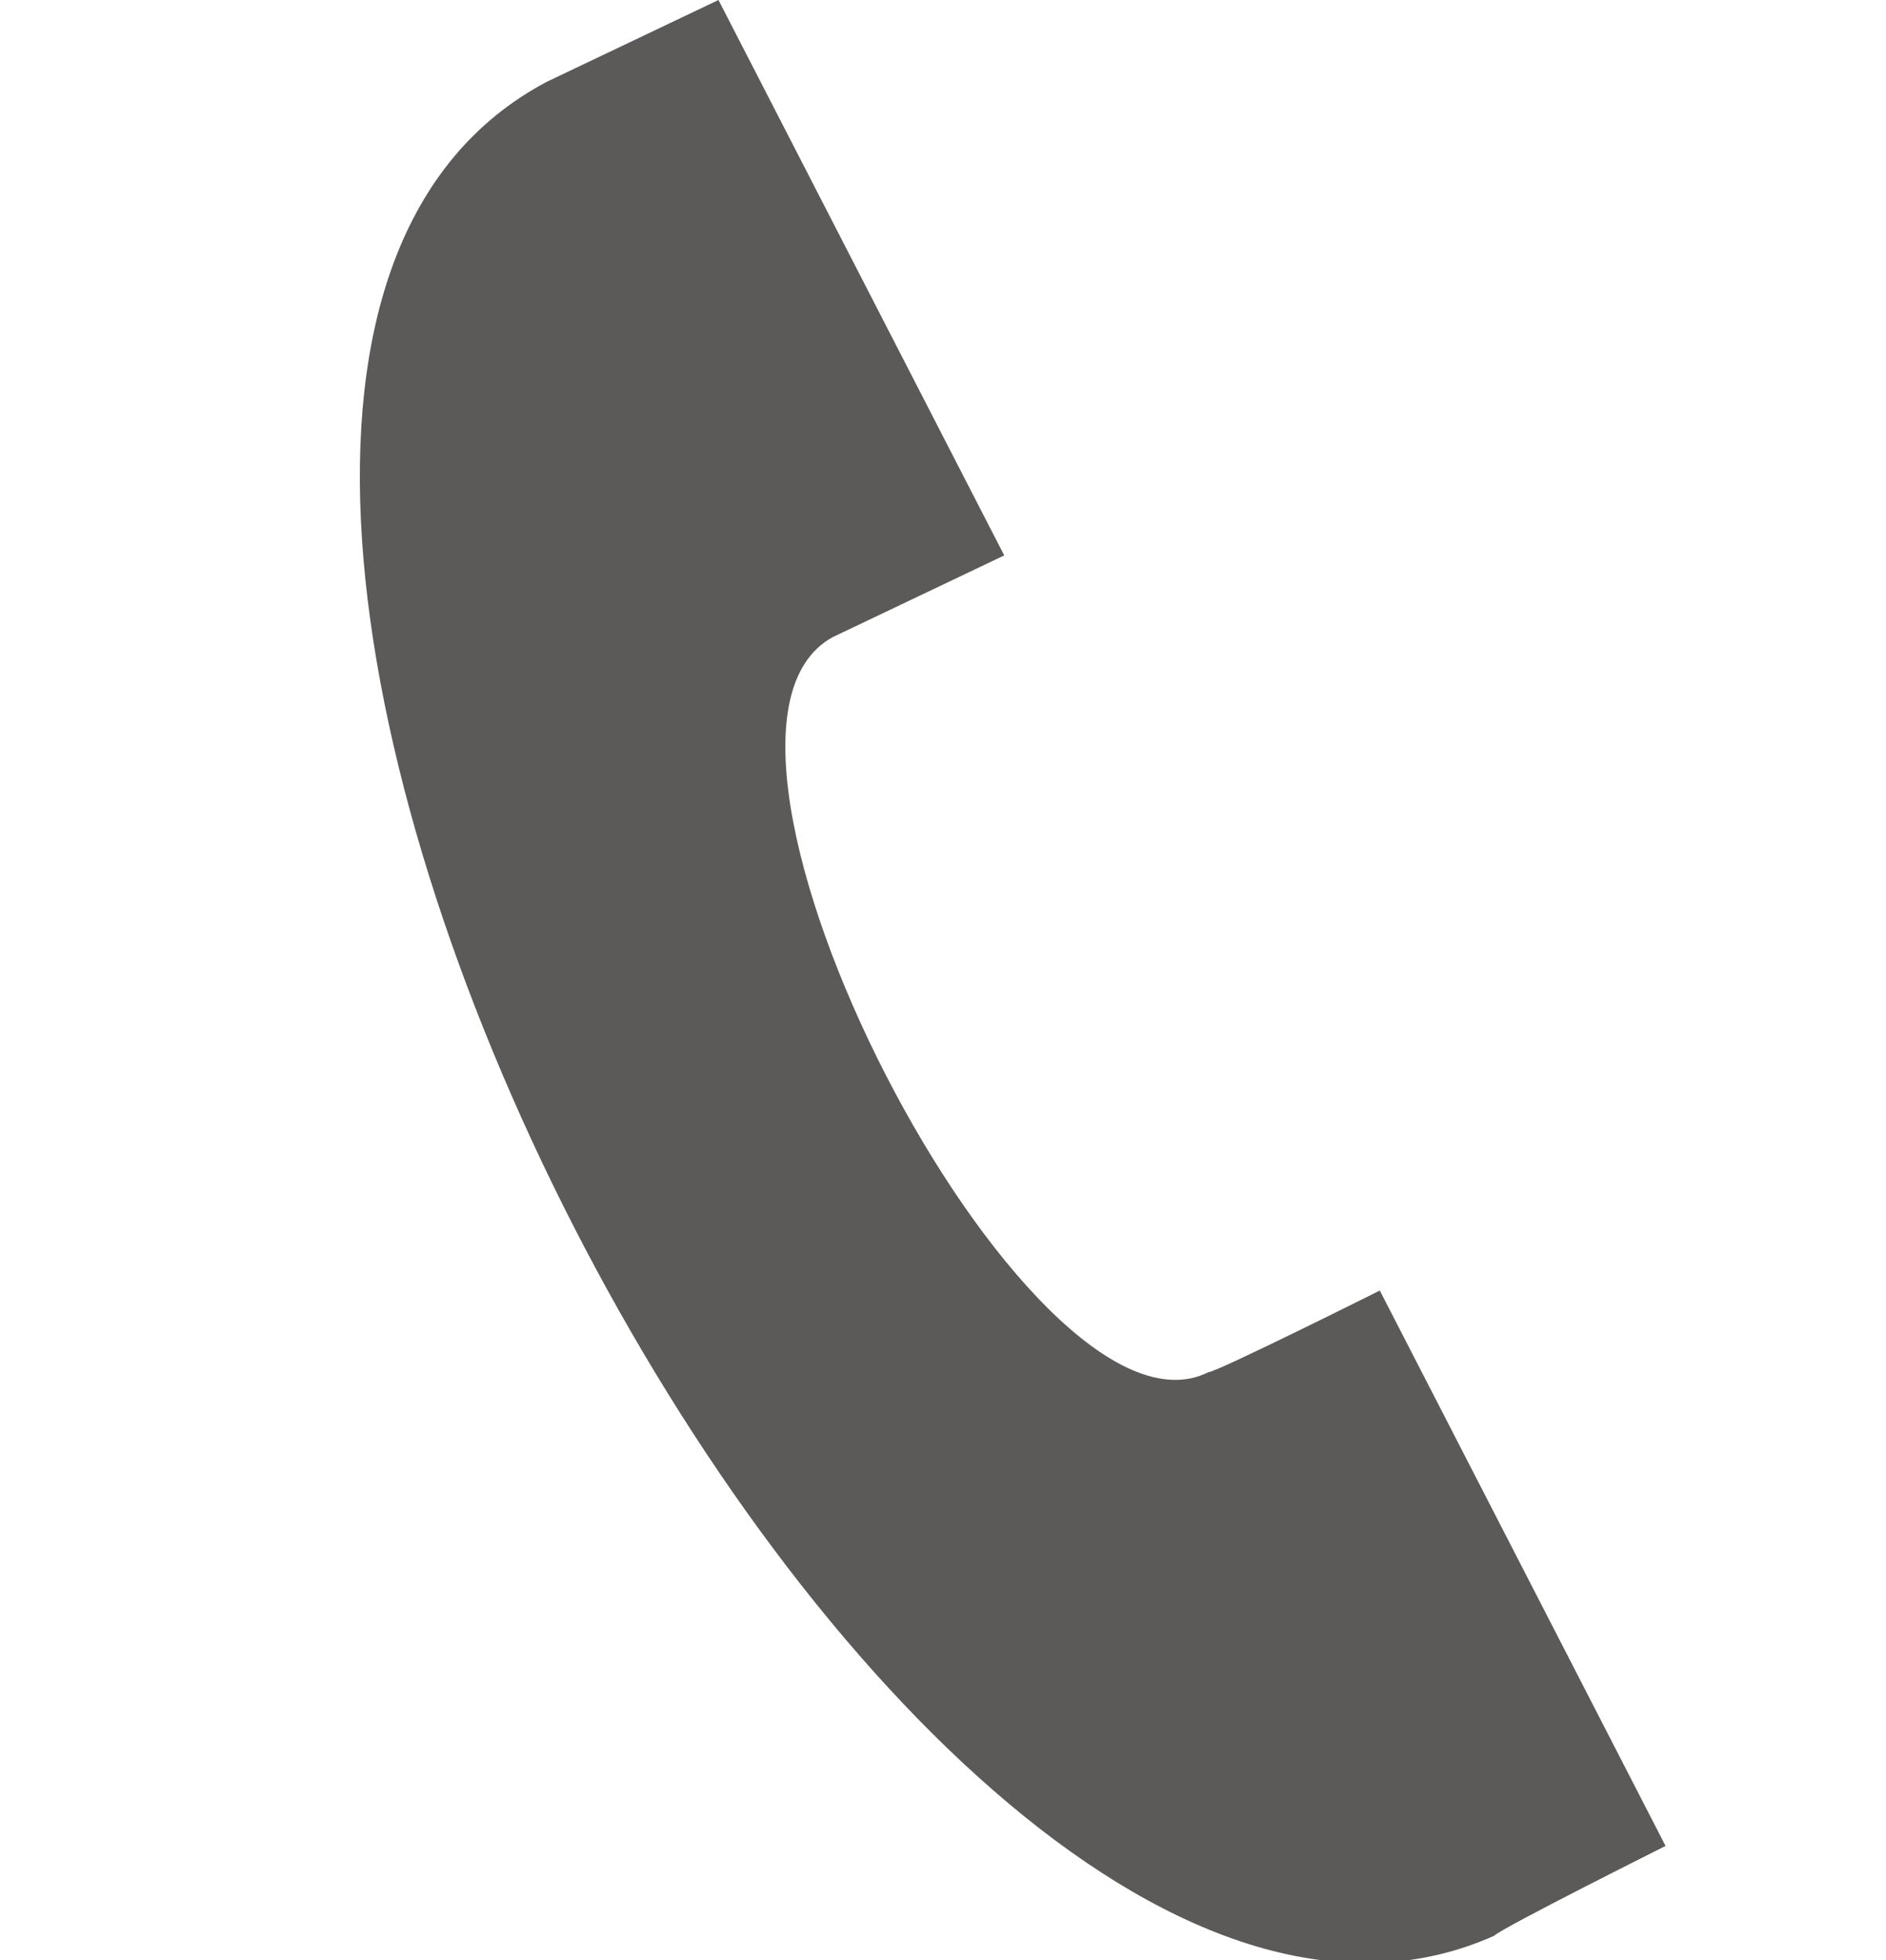 <?xml version="1.0" encoding="utf-8"?>
<!-- Generator: Adobe Illustrator 23.1.0, SVG Export Plug-In . SVG Version: 6.00 Build 0)  -->
<svg version="1.1" id="Layer_1" xmlns="http://www.w3.org/2000/svg" xmlns:xlink="http://www.w3.org/1999/xlink" x="0px" y="0px"
	 viewBox="0 0 23.1 24" style="enable-background:new 0 0 23.1 24;" xml:space="preserve">
<style type="text/css">
	.st0{fill:#5C5959;}
</style>
<path class="st0" d="M18.3,23.7C10.9,27-0.5,4.8,6.7,1l2.1-1l3.5,6.8l-2.1,1c-2.2,1.2,2.4,10.1,4.6,9c0.1,0,2.1-1,2.1-1l3.5,6.8
	C20.4,22.6,18.4,23.6,18.3,23.7z"/>
</svg>
